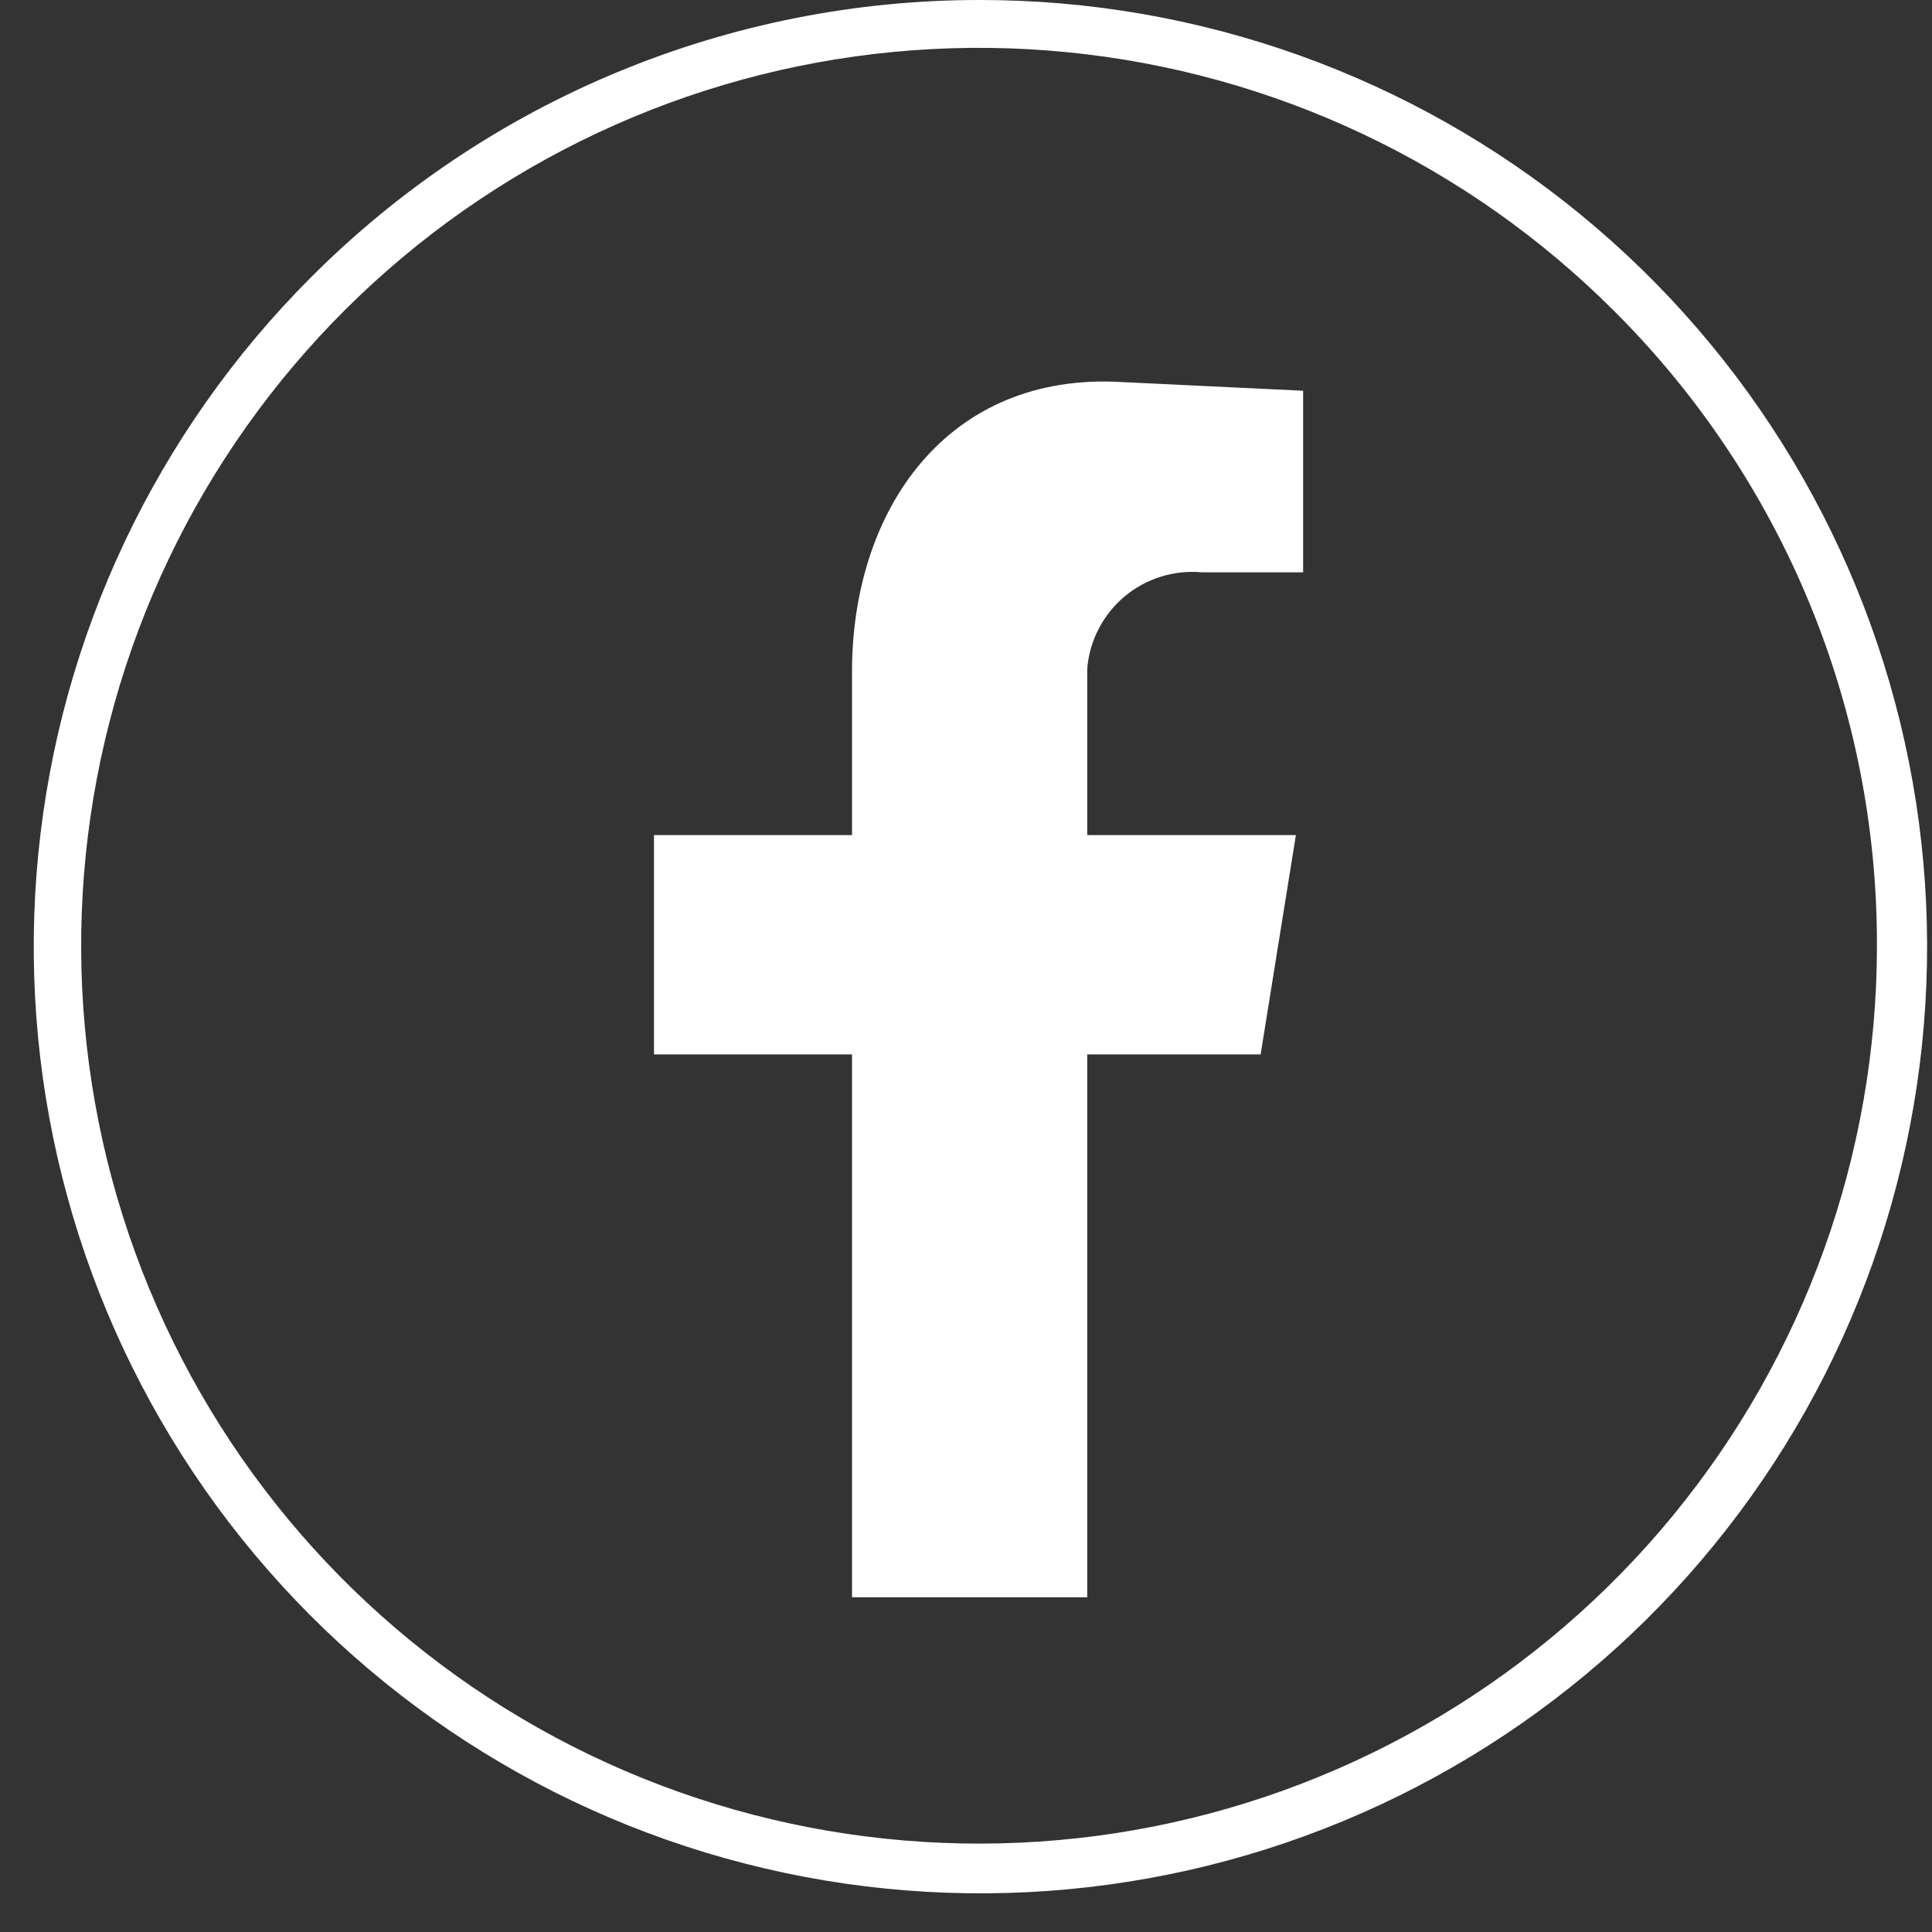 <svg width="40" height="40" viewBox="0 0 40 40" fill="none" xmlns="http://www.w3.org/2000/svg">
<rect x="0" y="0" width="40" height="40" fill="#333333" stroke="none"/>
<path d="M20.29 3.76917e-06C24.825 -0.002 29.22 1.569 32.727 4.444C36.234 7.32 38.635 11.322 39.521 15.77C40.407 20.218 39.723 24.835 37.587 28.835C35.45 32.835 31.992 35.97 27.803 37.706C23.613 39.443 18.951 39.672 14.611 38.356C10.272 37.041 6.522 34.261 4.003 30.49C1.483 26.72 0.348 22.192 0.793 17.679C1.237 13.166 3.233 8.946 6.44 5.74C8.257 3.919 10.416 2.474 12.793 1.489C15.17 0.504 17.717 -0.002 20.29 3.76917e-06ZM33.42 6.44C30.38 3.398 26.379 1.504 22.099 1.081C17.82 0.657 13.525 1.731 9.948 4.119C6.371 6.507 3.733 10.061 2.483 14.176C1.233 18.291 1.448 22.712 3.092 26.686C4.736 30.661 7.707 33.942 11.499 35.971C15.291 38 19.669 38.651 23.888 37.815C28.106 36.977 31.904 34.704 34.634 31.381C37.364 28.058 38.858 23.891 38.86 19.59C38.867 17.147 38.389 14.728 37.456 12.471C36.522 10.214 35.15 8.164 33.42 6.44Z" fill="white"/>
<path fill-rule="evenodd" clip-rule="evenodd" d="M17.64 33.07H22.51V21.83H26.1L26.83 17.29H22.51V13.85C22.532 13.562 22.612 13.28 22.745 13.023C22.877 12.766 23.059 12.537 23.281 12.351C23.502 12.165 23.759 12.025 24.035 11.939C24.311 11.853 24.602 11.823 24.89 11.85H26.98V8.09L23.22 7.91C19.63 7.7 17.64 10.53 17.64 13.91V17.29H13.54V21.83H17.64V33.07Z" fill="white"/>
</svg>

